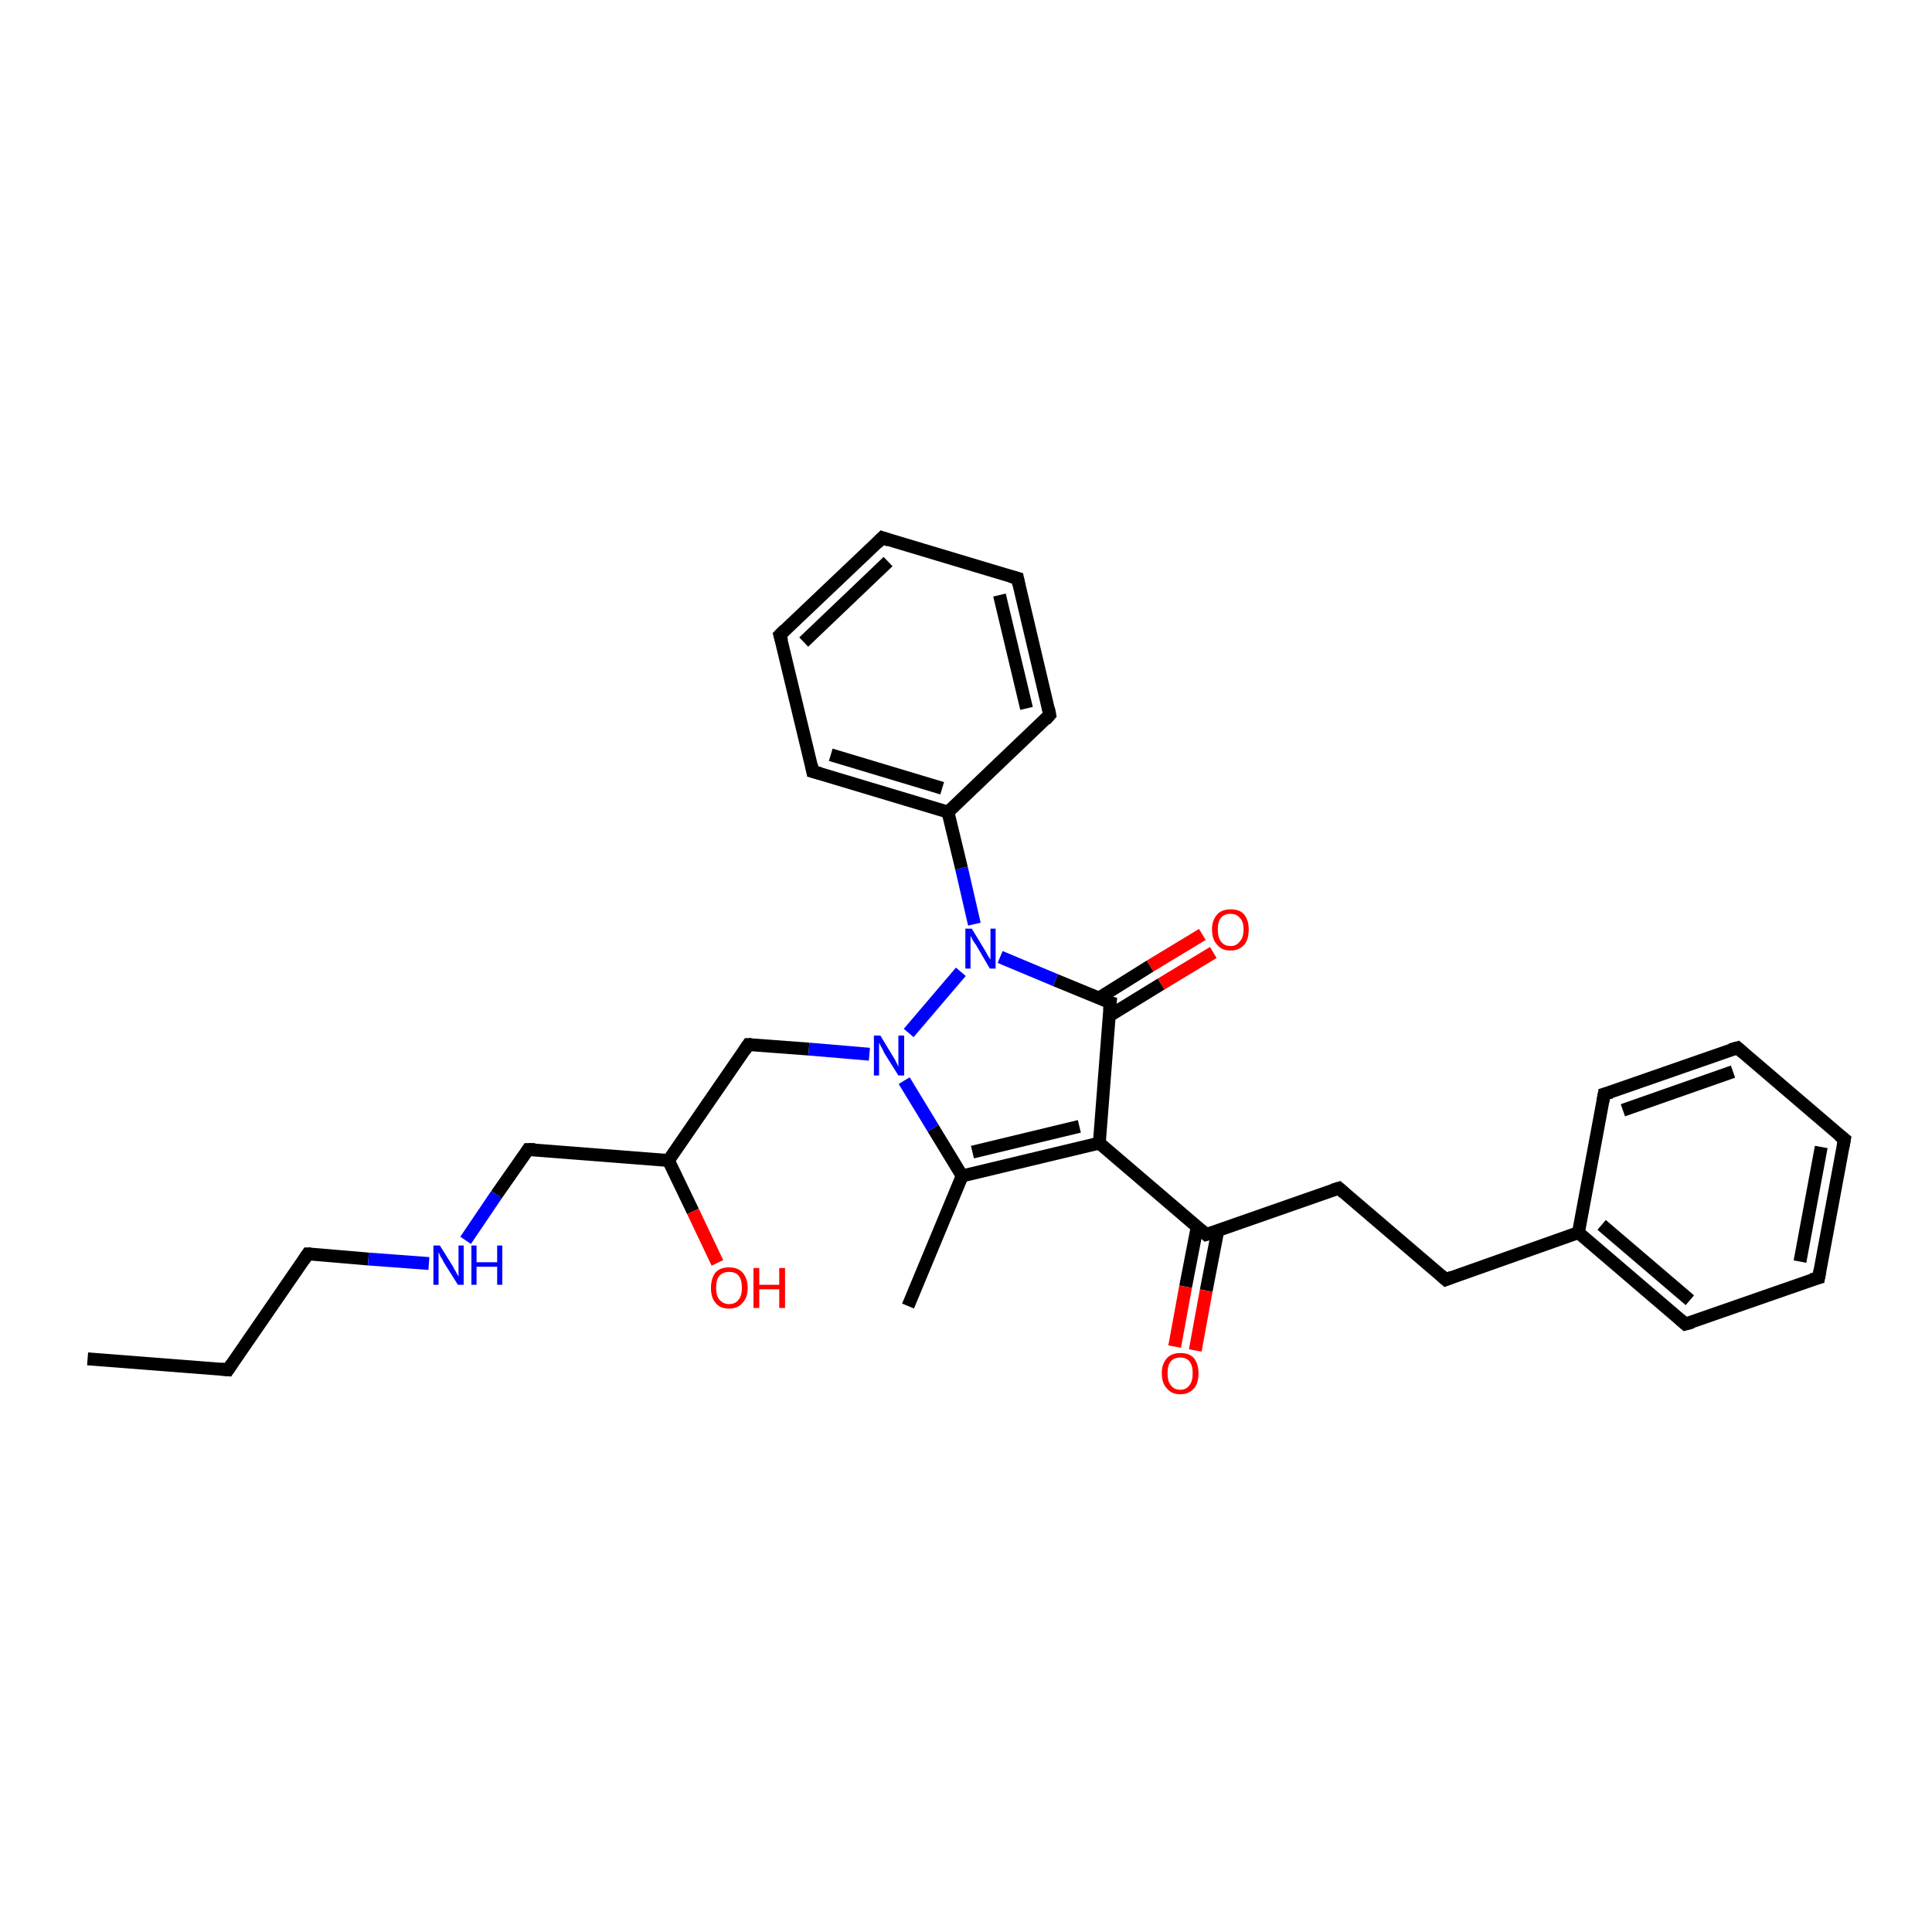 <?xml version='1.0' encoding='iso-8859-1'?>
<svg version='1.1' baseProfile='full'
              xmlns='http://www.w3.org/2000/svg'
                      xmlns:rdkit='http://www.rdkit.org/xml'
                      xmlns:xlink='http://www.w3.org/1999/xlink'
                  xml:space='preserve'
width='300px' height='300px' viewBox='0 0 300 300'>
<!-- END OF HEADER -->
<rect style='opacity:1.0;fill:#FFFFFF;stroke:none' width='300.0' height='300.0' x='0.0' y='0.0'> </rect>
<path class='bond-0 atom-0 atom-1' d='M 13.6,211.0 L 35.4,212.7' style='fill:none;fill-rule:evenodd;stroke:#000000;stroke-width:2.0px;stroke-linecap:butt;stroke-linejoin:miter;stroke-opacity:1' />
<path class='bond-1 atom-1 atom-2' d='M 35.4,212.7 L 47.8,194.7' style='fill:none;fill-rule:evenodd;stroke:#000000;stroke-width:2.0px;stroke-linecap:butt;stroke-linejoin:miter;stroke-opacity:1' />
<path class='bond-2 atom-2 atom-3' d='M 47.8,194.7 L 57.2,195.5' style='fill:none;fill-rule:evenodd;stroke:#000000;stroke-width:2.0px;stroke-linecap:butt;stroke-linejoin:miter;stroke-opacity:1' />
<path class='bond-2 atom-2 atom-3' d='M 57.2,195.5 L 66.6,196.2' style='fill:none;fill-rule:evenodd;stroke:#0000FF;stroke-width:2.0px;stroke-linecap:butt;stroke-linejoin:miter;stroke-opacity:1' />
<path class='bond-3 atom-3 atom-4' d='M 72.3,192.6 L 77.1,185.5' style='fill:none;fill-rule:evenodd;stroke:#0000FF;stroke-width:2.0px;stroke-linecap:butt;stroke-linejoin:miter;stroke-opacity:1' />
<path class='bond-3 atom-3 atom-4' d='M 77.1,185.5 L 82.0,178.5' style='fill:none;fill-rule:evenodd;stroke:#000000;stroke-width:2.0px;stroke-linecap:butt;stroke-linejoin:miter;stroke-opacity:1' />
<path class='bond-4 atom-4 atom-5' d='M 82.0,178.5 L 103.8,180.2' style='fill:none;fill-rule:evenodd;stroke:#000000;stroke-width:2.0px;stroke-linecap:butt;stroke-linejoin:miter;stroke-opacity:1' />
<path class='bond-5 atom-5 atom-6' d='M 103.8,180.2 L 107.6,188.1' style='fill:none;fill-rule:evenodd;stroke:#000000;stroke-width:2.0px;stroke-linecap:butt;stroke-linejoin:miter;stroke-opacity:1' />
<path class='bond-5 atom-5 atom-6' d='M 107.6,188.1 L 111.4,196.1' style='fill:none;fill-rule:evenodd;stroke:#FF0000;stroke-width:2.0px;stroke-linecap:butt;stroke-linejoin:miter;stroke-opacity:1' />
<path class='bond-6 atom-5 atom-7' d='M 103.8,180.2 L 116.2,162.2' style='fill:none;fill-rule:evenodd;stroke:#000000;stroke-width:2.0px;stroke-linecap:butt;stroke-linejoin:miter;stroke-opacity:1' />
<path class='bond-7 atom-7 atom-8' d='M 116.2,162.2 L 125.6,162.9' style='fill:none;fill-rule:evenodd;stroke:#000000;stroke-width:2.0px;stroke-linecap:butt;stroke-linejoin:miter;stroke-opacity:1' />
<path class='bond-7 atom-7 atom-8' d='M 125.6,162.9 L 135.0,163.7' style='fill:none;fill-rule:evenodd;stroke:#0000FF;stroke-width:2.0px;stroke-linecap:butt;stroke-linejoin:miter;stroke-opacity:1' />
<path class='bond-8 atom-8 atom-9' d='M 140.4,167.8 L 144.9,175.2' style='fill:none;fill-rule:evenodd;stroke:#0000FF;stroke-width:2.0px;stroke-linecap:butt;stroke-linejoin:miter;stroke-opacity:1' />
<path class='bond-8 atom-8 atom-9' d='M 144.9,175.2 L 149.4,182.6' style='fill:none;fill-rule:evenodd;stroke:#000000;stroke-width:2.0px;stroke-linecap:butt;stroke-linejoin:miter;stroke-opacity:1' />
<path class='bond-9 atom-9 atom-10' d='M 149.4,182.6 L 141.0,202.8' style='fill:none;fill-rule:evenodd;stroke:#000000;stroke-width:2.0px;stroke-linecap:butt;stroke-linejoin:miter;stroke-opacity:1' />
<path class='bond-10 atom-9 atom-11' d='M 149.4,182.6 L 170.7,177.5' style='fill:none;fill-rule:evenodd;stroke:#000000;stroke-width:2.0px;stroke-linecap:butt;stroke-linejoin:miter;stroke-opacity:1' />
<path class='bond-10 atom-9 atom-11' d='M 151.0,178.9 L 167.6,174.9' style='fill:none;fill-rule:evenodd;stroke:#000000;stroke-width:2.0px;stroke-linecap:butt;stroke-linejoin:miter;stroke-opacity:1' />
<path class='bond-11 atom-11 atom-12' d='M 170.7,177.5 L 187.3,191.7' style='fill:none;fill-rule:evenodd;stroke:#000000;stroke-width:2.0px;stroke-linecap:butt;stroke-linejoin:miter;stroke-opacity:1' />
<path class='bond-12 atom-12 atom-13' d='M 185.9,190.5 L 184.1,199.8' style='fill:none;fill-rule:evenodd;stroke:#000000;stroke-width:2.0px;stroke-linecap:butt;stroke-linejoin:miter;stroke-opacity:1' />
<path class='bond-12 atom-12 atom-13' d='M 184.1,199.8 L 182.4,209.1' style='fill:none;fill-rule:evenodd;stroke:#FF0000;stroke-width:2.0px;stroke-linecap:butt;stroke-linejoin:miter;stroke-opacity:1' />
<path class='bond-12 atom-12 atom-13' d='M 189.1,191.1 L 187.3,200.4' style='fill:none;fill-rule:evenodd;stroke:#000000;stroke-width:2.0px;stroke-linecap:butt;stroke-linejoin:miter;stroke-opacity:1' />
<path class='bond-12 atom-12 atom-13' d='M 187.3,200.4 L 185.6,209.7' style='fill:none;fill-rule:evenodd;stroke:#FF0000;stroke-width:2.0px;stroke-linecap:butt;stroke-linejoin:miter;stroke-opacity:1' />
<path class='bond-13 atom-12 atom-14' d='M 187.3,191.7 L 207.9,184.5' style='fill:none;fill-rule:evenodd;stroke:#000000;stroke-width:2.0px;stroke-linecap:butt;stroke-linejoin:miter;stroke-opacity:1' />
<path class='bond-14 atom-14 atom-15' d='M 207.9,184.5 L 224.5,198.7' style='fill:none;fill-rule:evenodd;stroke:#000000;stroke-width:2.0px;stroke-linecap:butt;stroke-linejoin:miter;stroke-opacity:1' />
<path class='bond-15 atom-15 atom-16' d='M 224.5,198.7 L 245.1,191.4' style='fill:none;fill-rule:evenodd;stroke:#000000;stroke-width:2.0px;stroke-linecap:butt;stroke-linejoin:miter;stroke-opacity:1' />
<path class='bond-16 atom-16 atom-17' d='M 245.1,191.4 L 261.7,205.6' style='fill:none;fill-rule:evenodd;stroke:#000000;stroke-width:2.0px;stroke-linecap:butt;stroke-linejoin:miter;stroke-opacity:1' />
<path class='bond-16 atom-16 atom-17' d='M 248.7,190.2 L 262.4,201.9' style='fill:none;fill-rule:evenodd;stroke:#000000;stroke-width:2.0px;stroke-linecap:butt;stroke-linejoin:miter;stroke-opacity:1' />
<path class='bond-17 atom-17 atom-18' d='M 261.7,205.6 L 282.4,198.4' style='fill:none;fill-rule:evenodd;stroke:#000000;stroke-width:2.0px;stroke-linecap:butt;stroke-linejoin:miter;stroke-opacity:1' />
<path class='bond-18 atom-18 atom-19' d='M 282.4,198.4 L 286.4,176.9' style='fill:none;fill-rule:evenodd;stroke:#000000;stroke-width:2.0px;stroke-linecap:butt;stroke-linejoin:miter;stroke-opacity:1' />
<path class='bond-18 atom-18 atom-19' d='M 279.5,195.9 L 282.8,178.1' style='fill:none;fill-rule:evenodd;stroke:#000000;stroke-width:2.0px;stroke-linecap:butt;stroke-linejoin:miter;stroke-opacity:1' />
<path class='bond-19 atom-19 atom-20' d='M 286.4,176.9 L 269.8,162.7' style='fill:none;fill-rule:evenodd;stroke:#000000;stroke-width:2.0px;stroke-linecap:butt;stroke-linejoin:miter;stroke-opacity:1' />
<path class='bond-20 atom-20 atom-21' d='M 269.8,162.7 L 249.1,169.9' style='fill:none;fill-rule:evenodd;stroke:#000000;stroke-width:2.0px;stroke-linecap:butt;stroke-linejoin:miter;stroke-opacity:1' />
<path class='bond-20 atom-20 atom-21' d='M 269.1,166.4 L 252.0,172.4' style='fill:none;fill-rule:evenodd;stroke:#000000;stroke-width:2.0px;stroke-linecap:butt;stroke-linejoin:miter;stroke-opacity:1' />
<path class='bond-21 atom-11 atom-22' d='M 170.7,177.5 L 172.4,155.7' style='fill:none;fill-rule:evenodd;stroke:#000000;stroke-width:2.0px;stroke-linecap:butt;stroke-linejoin:miter;stroke-opacity:1' />
<path class='bond-22 atom-22 atom-23' d='M 172.3,157.7 L 180.3,152.8' style='fill:none;fill-rule:evenodd;stroke:#000000;stroke-width:2.0px;stroke-linecap:butt;stroke-linejoin:miter;stroke-opacity:1' />
<path class='bond-22 atom-22 atom-23' d='M 180.3,152.8 L 188.4,147.9' style='fill:none;fill-rule:evenodd;stroke:#FF0000;stroke-width:2.0px;stroke-linecap:butt;stroke-linejoin:miter;stroke-opacity:1' />
<path class='bond-22 atom-22 atom-23' d='M 170.6,155.0 L 178.6,150.0' style='fill:none;fill-rule:evenodd;stroke:#000000;stroke-width:2.0px;stroke-linecap:butt;stroke-linejoin:miter;stroke-opacity:1' />
<path class='bond-22 atom-22 atom-23' d='M 178.6,150.0 L 186.7,145.1' style='fill:none;fill-rule:evenodd;stroke:#FF0000;stroke-width:2.0px;stroke-linecap:butt;stroke-linejoin:miter;stroke-opacity:1' />
<path class='bond-23 atom-22 atom-24' d='M 172.4,155.7 L 163.9,152.2' style='fill:none;fill-rule:evenodd;stroke:#000000;stroke-width:2.0px;stroke-linecap:butt;stroke-linejoin:miter;stroke-opacity:1' />
<path class='bond-23 atom-22 atom-24' d='M 163.9,152.2 L 155.3,148.6' style='fill:none;fill-rule:evenodd;stroke:#0000FF;stroke-width:2.0px;stroke-linecap:butt;stroke-linejoin:miter;stroke-opacity:1' />
<path class='bond-24 atom-24 atom-25' d='M 151.3,143.5 L 149.3,134.8' style='fill:none;fill-rule:evenodd;stroke:#0000FF;stroke-width:2.0px;stroke-linecap:butt;stroke-linejoin:miter;stroke-opacity:1' />
<path class='bond-24 atom-24 atom-25' d='M 149.3,134.8 L 147.2,126.1' style='fill:none;fill-rule:evenodd;stroke:#000000;stroke-width:2.0px;stroke-linecap:butt;stroke-linejoin:miter;stroke-opacity:1' />
<path class='bond-25 atom-25 atom-26' d='M 147.2,126.1 L 126.2,119.8' style='fill:none;fill-rule:evenodd;stroke:#000000;stroke-width:2.0px;stroke-linecap:butt;stroke-linejoin:miter;stroke-opacity:1' />
<path class='bond-25 atom-25 atom-26' d='M 146.3,122.4 L 129.0,117.2' style='fill:none;fill-rule:evenodd;stroke:#000000;stroke-width:2.0px;stroke-linecap:butt;stroke-linejoin:miter;stroke-opacity:1' />
<path class='bond-26 atom-26 atom-27' d='M 126.2,119.8 L 121.1,98.6' style='fill:none;fill-rule:evenodd;stroke:#000000;stroke-width:2.0px;stroke-linecap:butt;stroke-linejoin:miter;stroke-opacity:1' />
<path class='bond-27 atom-27 atom-28' d='M 121.1,98.6 L 137.0,83.5' style='fill:none;fill-rule:evenodd;stroke:#000000;stroke-width:2.0px;stroke-linecap:butt;stroke-linejoin:miter;stroke-opacity:1' />
<path class='bond-27 atom-27 atom-28' d='M 124.8,99.7 L 137.9,87.2' style='fill:none;fill-rule:evenodd;stroke:#000000;stroke-width:2.0px;stroke-linecap:butt;stroke-linejoin:miter;stroke-opacity:1' />
<path class='bond-28 atom-28 atom-29' d='M 137.0,83.5 L 158.0,89.8' style='fill:none;fill-rule:evenodd;stroke:#000000;stroke-width:2.0px;stroke-linecap:butt;stroke-linejoin:miter;stroke-opacity:1' />
<path class='bond-29 atom-29 atom-30' d='M 158.0,89.8 L 163.0,111.0' style='fill:none;fill-rule:evenodd;stroke:#000000;stroke-width:2.0px;stroke-linecap:butt;stroke-linejoin:miter;stroke-opacity:1' />
<path class='bond-29 atom-29 atom-30' d='M 155.2,92.4 L 159.4,110.0' style='fill:none;fill-rule:evenodd;stroke:#000000;stroke-width:2.0px;stroke-linecap:butt;stroke-linejoin:miter;stroke-opacity:1' />
<path class='bond-30 atom-24 atom-8' d='M 149.2,150.9 L 141.1,160.4' style='fill:none;fill-rule:evenodd;stroke:#0000FF;stroke-width:2.0px;stroke-linecap:butt;stroke-linejoin:miter;stroke-opacity:1' />
<path class='bond-31 atom-30 atom-25' d='M 163.0,111.0 L 147.2,126.1' style='fill:none;fill-rule:evenodd;stroke:#000000;stroke-width:2.0px;stroke-linecap:butt;stroke-linejoin:miter;stroke-opacity:1' />
<path class='bond-32 atom-21 atom-16' d='M 249.1,169.9 L 245.1,191.4' style='fill:none;fill-rule:evenodd;stroke:#000000;stroke-width:2.0px;stroke-linecap:butt;stroke-linejoin:miter;stroke-opacity:1' />
<path d='M 34.3,212.6 L 35.4,212.7 L 36.0,211.8' style='fill:none;stroke:#000000;stroke-width:2.0px;stroke-linecap:butt;stroke-linejoin:miter;stroke-opacity:1;' />
<path d='M 47.2,195.6 L 47.8,194.7 L 48.3,194.7' style='fill:none;stroke:#000000;stroke-width:2.0px;stroke-linecap:butt;stroke-linejoin:miter;stroke-opacity:1;' />
<path d='M 81.8,178.8 L 82.0,178.5 L 83.1,178.5' style='fill:none;stroke:#000000;stroke-width:2.0px;stroke-linecap:butt;stroke-linejoin:miter;stroke-opacity:1;' />
<path d='M 115.6,163.1 L 116.2,162.2 L 116.7,162.2' style='fill:none;stroke:#000000;stroke-width:2.0px;stroke-linecap:butt;stroke-linejoin:miter;stroke-opacity:1;' />
<path d='M 186.5,191.0 L 187.3,191.7 L 188.3,191.4' style='fill:none;stroke:#000000;stroke-width:2.0px;stroke-linecap:butt;stroke-linejoin:miter;stroke-opacity:1;' />
<path d='M 206.9,184.8 L 207.9,184.5 L 208.7,185.2' style='fill:none;stroke:#000000;stroke-width:2.0px;stroke-linecap:butt;stroke-linejoin:miter;stroke-opacity:1;' />
<path d='M 223.7,198.0 L 224.5,198.7 L 225.5,198.3' style='fill:none;stroke:#000000;stroke-width:2.0px;stroke-linecap:butt;stroke-linejoin:miter;stroke-opacity:1;' />
<path d='M 260.9,204.9 L 261.7,205.6 L 262.8,205.3' style='fill:none;stroke:#000000;stroke-width:2.0px;stroke-linecap:butt;stroke-linejoin:miter;stroke-opacity:1;' />
<path d='M 281.3,198.7 L 282.4,198.4 L 282.6,197.3' style='fill:none;stroke:#000000;stroke-width:2.0px;stroke-linecap:butt;stroke-linejoin:miter;stroke-opacity:1;' />
<path d='M 286.2,178.0 L 286.4,176.9 L 285.5,176.2' style='fill:none;stroke:#000000;stroke-width:2.0px;stroke-linecap:butt;stroke-linejoin:miter;stroke-opacity:1;' />
<path d='M 270.6,163.4 L 269.8,162.7 L 268.7,163.0' style='fill:none;stroke:#000000;stroke-width:2.0px;stroke-linecap:butt;stroke-linejoin:miter;stroke-opacity:1;' />
<path d='M 250.2,169.6 L 249.1,169.9 L 248.9,171.0' style='fill:none;stroke:#000000;stroke-width:2.0px;stroke-linecap:butt;stroke-linejoin:miter;stroke-opacity:1;' />
<path d='M 172.3,156.8 L 172.4,155.7 L 172.0,155.6' style='fill:none;stroke:#000000;stroke-width:2.0px;stroke-linecap:butt;stroke-linejoin:miter;stroke-opacity:1;' />
<path d='M 127.3,120.1 L 126.2,119.8 L 126.0,118.8' style='fill:none;stroke:#000000;stroke-width:2.0px;stroke-linecap:butt;stroke-linejoin:miter;stroke-opacity:1;' />
<path d='M 121.4,99.6 L 121.1,98.6 L 121.9,97.8' style='fill:none;stroke:#000000;stroke-width:2.0px;stroke-linecap:butt;stroke-linejoin:miter;stroke-opacity:1;' />
<path d='M 136.2,84.3 L 137.0,83.5 L 138.1,83.9' style='fill:none;stroke:#000000;stroke-width:2.0px;stroke-linecap:butt;stroke-linejoin:miter;stroke-opacity:1;' />
<path d='M 156.9,89.5 L 158.0,89.8 L 158.2,90.8' style='fill:none;stroke:#000000;stroke-width:2.0px;stroke-linecap:butt;stroke-linejoin:miter;stroke-opacity:1;' />
<path d='M 162.8,110.0 L 163.0,111.0 L 162.3,111.8' style='fill:none;stroke:#000000;stroke-width:2.0px;stroke-linecap:butt;stroke-linejoin:miter;stroke-opacity:1;' />
<path class='atom-3' d='M 68.3 193.4
L 70.3 196.6
Q 70.5 197.0, 70.8 197.5
Q 71.1 198.1, 71.2 198.2
L 71.2 193.4
L 72.0 193.4
L 72.0 199.5
L 71.1 199.5
L 68.9 196.0
Q 68.7 195.5, 68.4 195.1
Q 68.2 194.6, 68.1 194.4
L 68.1 199.5
L 67.3 199.5
L 67.3 193.4
L 68.3 193.4
' fill='#0000FF'/>
<path class='atom-3' d='M 73.2 193.4
L 74.0 193.4
L 74.0 196.0
L 77.2 196.0
L 77.2 193.4
L 78.0 193.4
L 78.0 199.5
L 77.2 199.5
L 77.2 196.7
L 74.0 196.7
L 74.0 199.5
L 73.2 199.5
L 73.2 193.4
' fill='#0000FF'/>
<path class='atom-6' d='M 110.4 200.0
Q 110.4 198.5, 111.1 197.6
Q 111.8 196.8, 113.2 196.8
Q 114.6 196.8, 115.3 197.6
Q 116.1 198.5, 116.1 200.0
Q 116.1 201.5, 115.3 202.3
Q 114.6 203.2, 113.2 203.2
Q 111.8 203.2, 111.1 202.3
Q 110.4 201.5, 110.4 200.0
M 113.2 202.5
Q 114.2 202.5, 114.7 201.8
Q 115.2 201.2, 115.2 200.0
Q 115.2 198.7, 114.7 198.1
Q 114.2 197.5, 113.2 197.5
Q 112.3 197.5, 111.7 198.1
Q 111.2 198.7, 111.2 200.0
Q 111.2 201.2, 111.7 201.8
Q 112.3 202.5, 113.2 202.5
' fill='#FF0000'/>
<path class='atom-6' d='M 117.0 196.9
L 117.9 196.9
L 117.9 199.5
L 121.0 199.5
L 121.0 196.9
L 121.9 196.9
L 121.9 203.1
L 121.0 203.1
L 121.0 200.2
L 117.9 200.2
L 117.9 203.1
L 117.0 203.1
L 117.0 196.9
' fill='#FF0000'/>
<path class='atom-8' d='M 136.7 160.8
L 138.7 164.1
Q 138.9 164.4, 139.2 165.0
Q 139.5 165.6, 139.5 165.7
L 139.5 160.8
L 140.4 160.8
L 140.4 167.0
L 139.5 167.0
L 137.3 163.5
Q 137.1 163.0, 136.8 162.5
Q 136.6 162.1, 136.5 161.9
L 136.5 167.0
L 135.7 167.0
L 135.7 160.8
L 136.7 160.8
' fill='#0000FF'/>
<path class='atom-13' d='M 180.4 213.2
Q 180.4 211.8, 181.2 210.9
Q 181.9 210.1, 183.3 210.1
Q 184.7 210.1, 185.4 210.9
Q 186.1 211.8, 186.1 213.2
Q 186.1 214.8, 185.4 215.6
Q 184.6 216.5, 183.3 216.5
Q 181.9 216.5, 181.2 215.6
Q 180.4 214.8, 180.4 213.2
M 183.3 215.8
Q 184.2 215.8, 184.7 215.1
Q 185.2 214.5, 185.2 213.2
Q 185.2 212.0, 184.7 211.4
Q 184.2 210.8, 183.3 210.8
Q 182.3 210.8, 181.8 211.4
Q 181.3 212.0, 181.3 213.2
Q 181.3 214.5, 181.8 215.1
Q 182.3 215.8, 183.3 215.8
' fill='#FF0000'/>
<path class='atom-23' d='M 188.2 144.3
Q 188.2 142.9, 189.0 142.0
Q 189.7 141.2, 191.1 141.2
Q 192.5 141.2, 193.2 142.0
Q 193.9 142.9, 193.9 144.3
Q 193.9 145.9, 193.2 146.7
Q 192.4 147.6, 191.1 147.6
Q 189.7 147.6, 189.0 146.7
Q 188.2 145.9, 188.2 144.3
M 191.1 146.9
Q 192.0 146.9, 192.5 146.2
Q 193.1 145.6, 193.1 144.3
Q 193.1 143.1, 192.5 142.5
Q 192.0 141.9, 191.1 141.9
Q 190.1 141.9, 189.6 142.5
Q 189.1 143.1, 189.1 144.3
Q 189.1 145.6, 189.6 146.2
Q 190.1 146.9, 191.1 146.9
' fill='#FF0000'/>
<path class='atom-24' d='M 150.9 144.2
L 152.9 147.5
Q 153.1 147.8, 153.4 148.4
Q 153.8 149.0, 153.8 149.0
L 153.8 144.2
L 154.6 144.2
L 154.6 150.4
L 153.7 150.4
L 151.6 146.8
Q 151.3 146.4, 151.0 145.9
Q 150.8 145.5, 150.7 145.3
L 150.7 150.4
L 149.9 150.4
L 149.9 144.2
L 150.9 144.2
' fill='#0000FF'/>
</svg>
